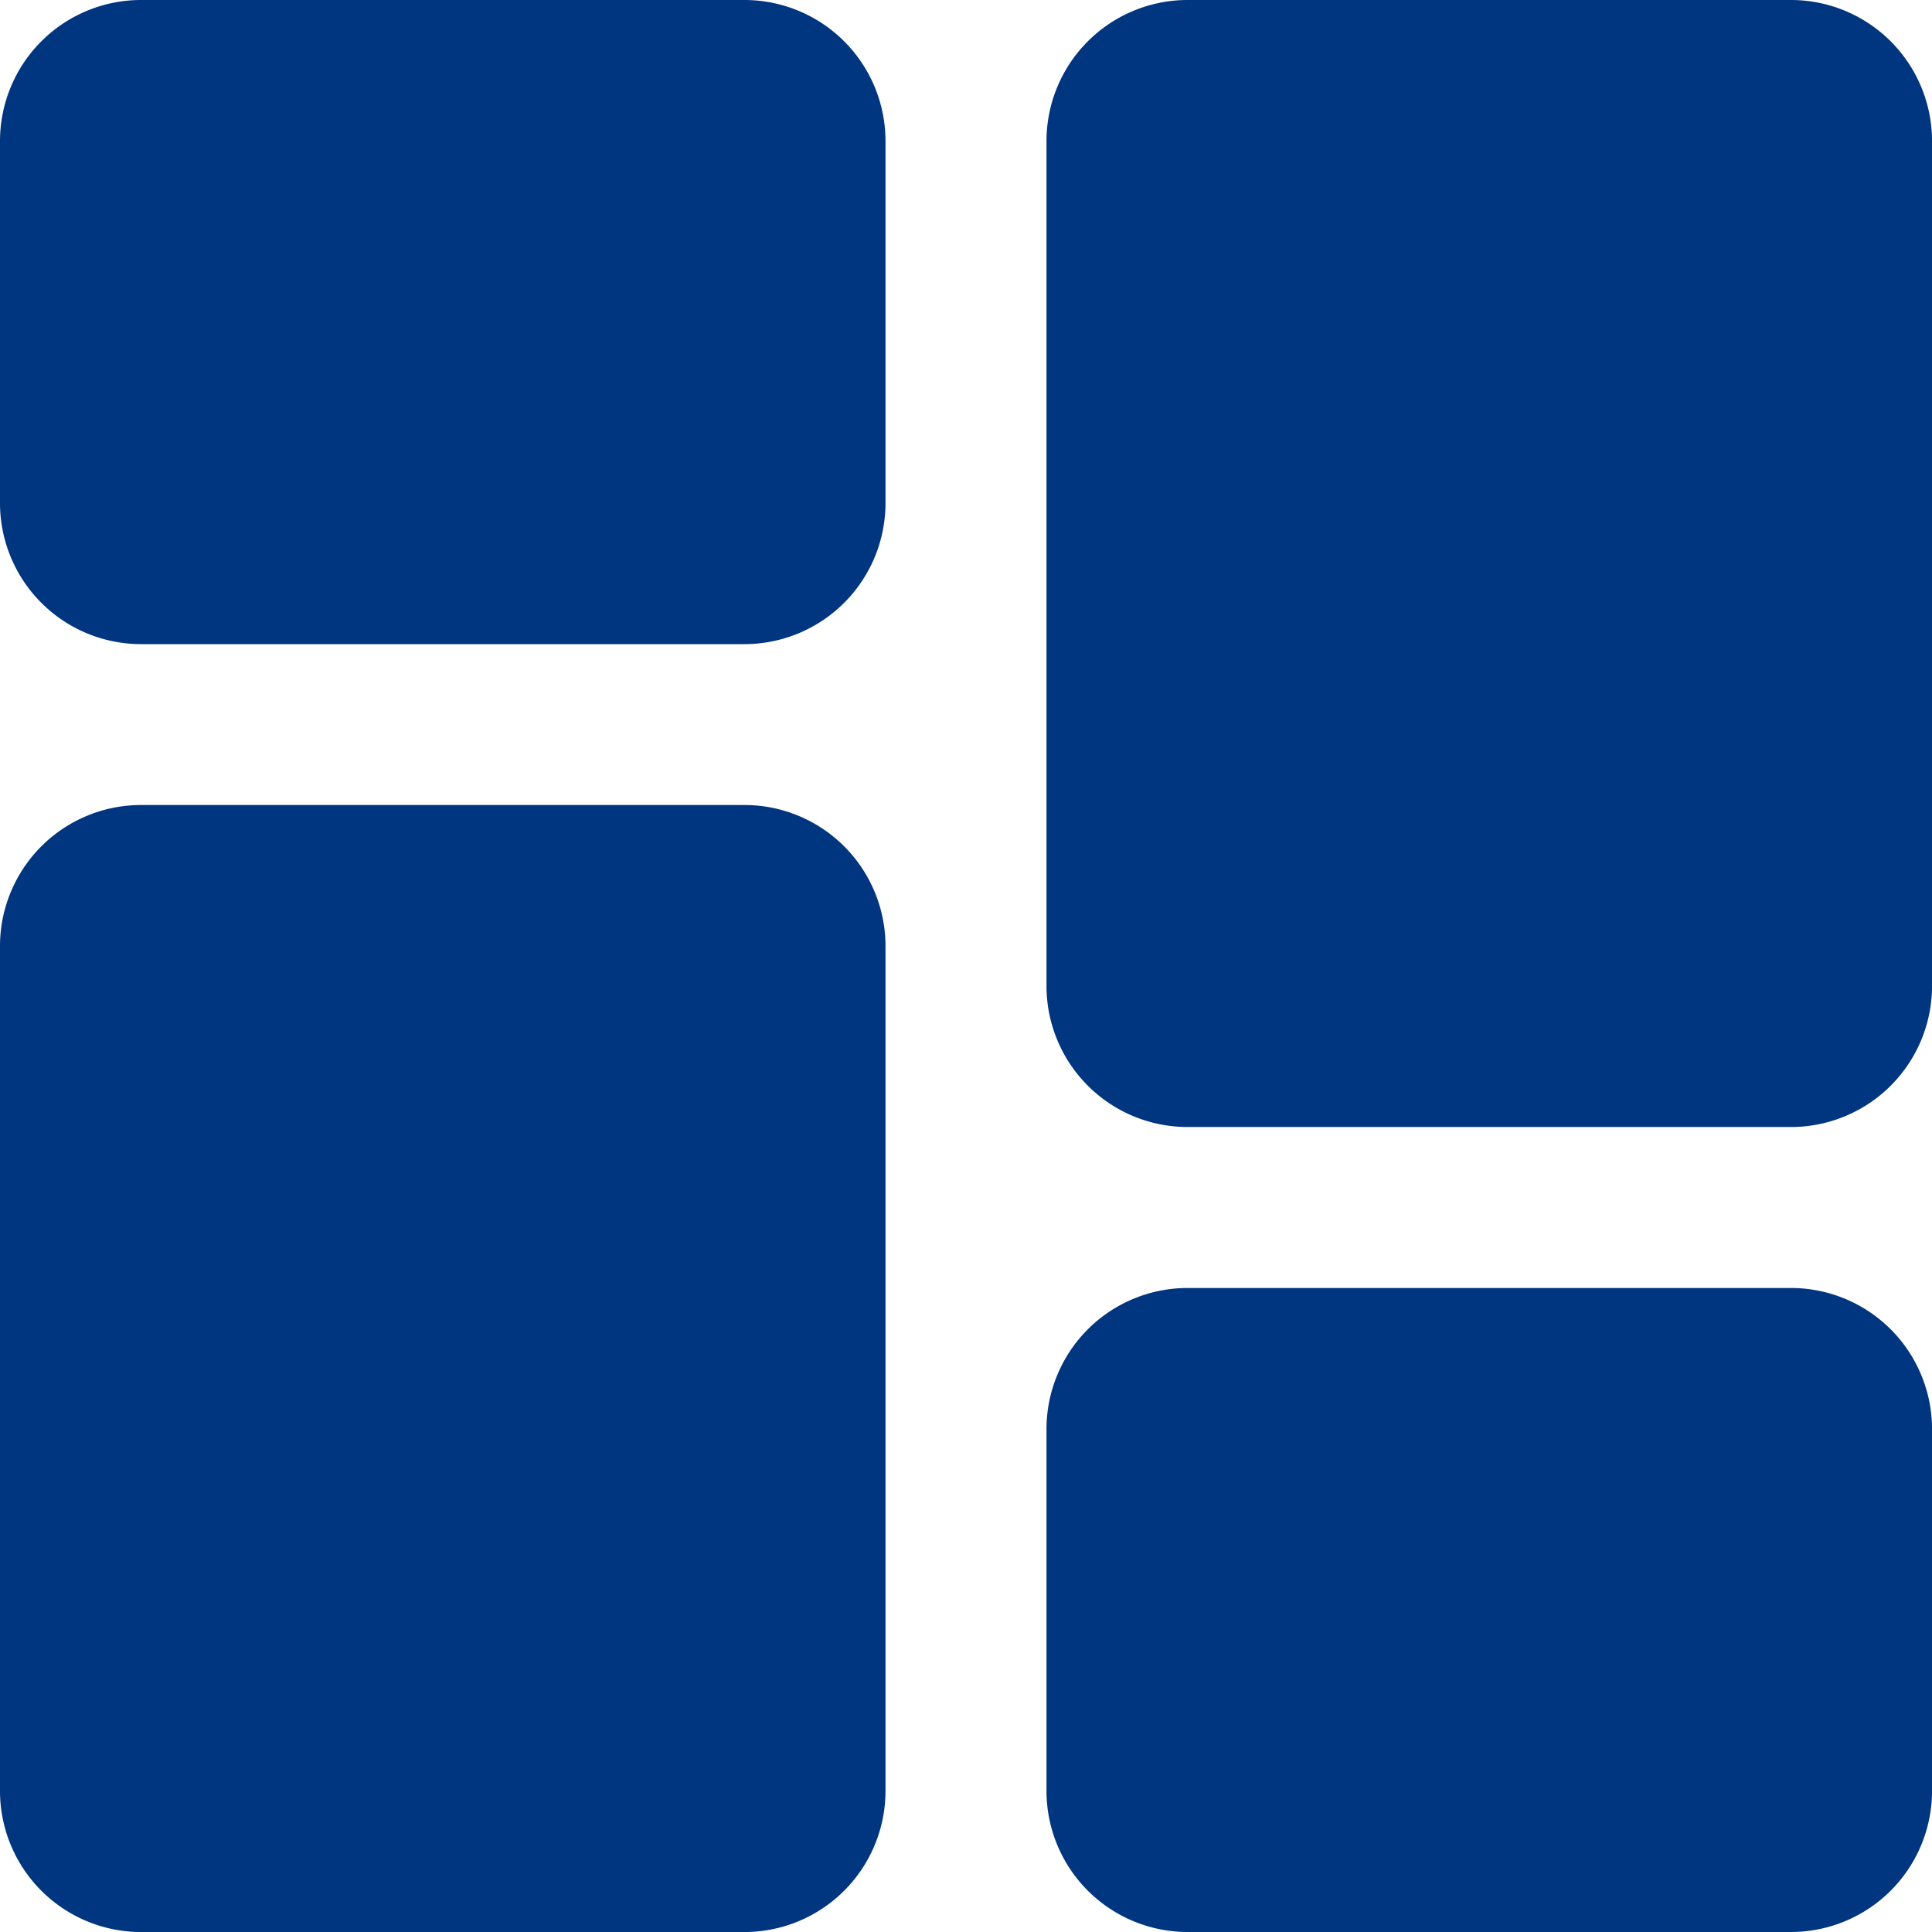 <svg id="Group_26763" data-name="Group 26763" xmlns="http://www.w3.org/2000/svg" width="62.987" height="62.987" viewBox="0 0 62.987 62.987">
  <path id="Path_81994" data-name="Path 81994" d="M24.276,0H4.593A4.6,4.6,0,0,0,0,4.593V16.4A4.6,4.6,0,0,0,4.593,21H24.276A4.6,4.6,0,0,0,28.869,16.4V4.593A4.6,4.6,0,0,0,24.276,0Zm0,26.245H4.593A4.6,4.6,0,0,0,0,30.838V58.395a4.6,4.6,0,0,0,4.593,4.593H24.276a4.6,4.6,0,0,0,4.593-4.593V30.838A4.6,4.6,0,0,0,24.276,26.245ZM58.395,41.991H38.711a4.6,4.6,0,0,0-4.593,4.593v11.81a4.6,4.6,0,0,0,4.593,4.593H58.395a4.6,4.6,0,0,0,4.593-4.593V46.585A4.6,4.6,0,0,0,58.395,41.991ZM58.395,0H38.711a4.6,4.6,0,0,0-4.593,4.593V32.15a4.6,4.6,0,0,0,4.593,4.593H58.395a4.6,4.6,0,0,0,4.593-4.593V4.593A4.6,4.6,0,0,0,58.395,0Zm0,0" fill="#00357F"/>
</svg>

